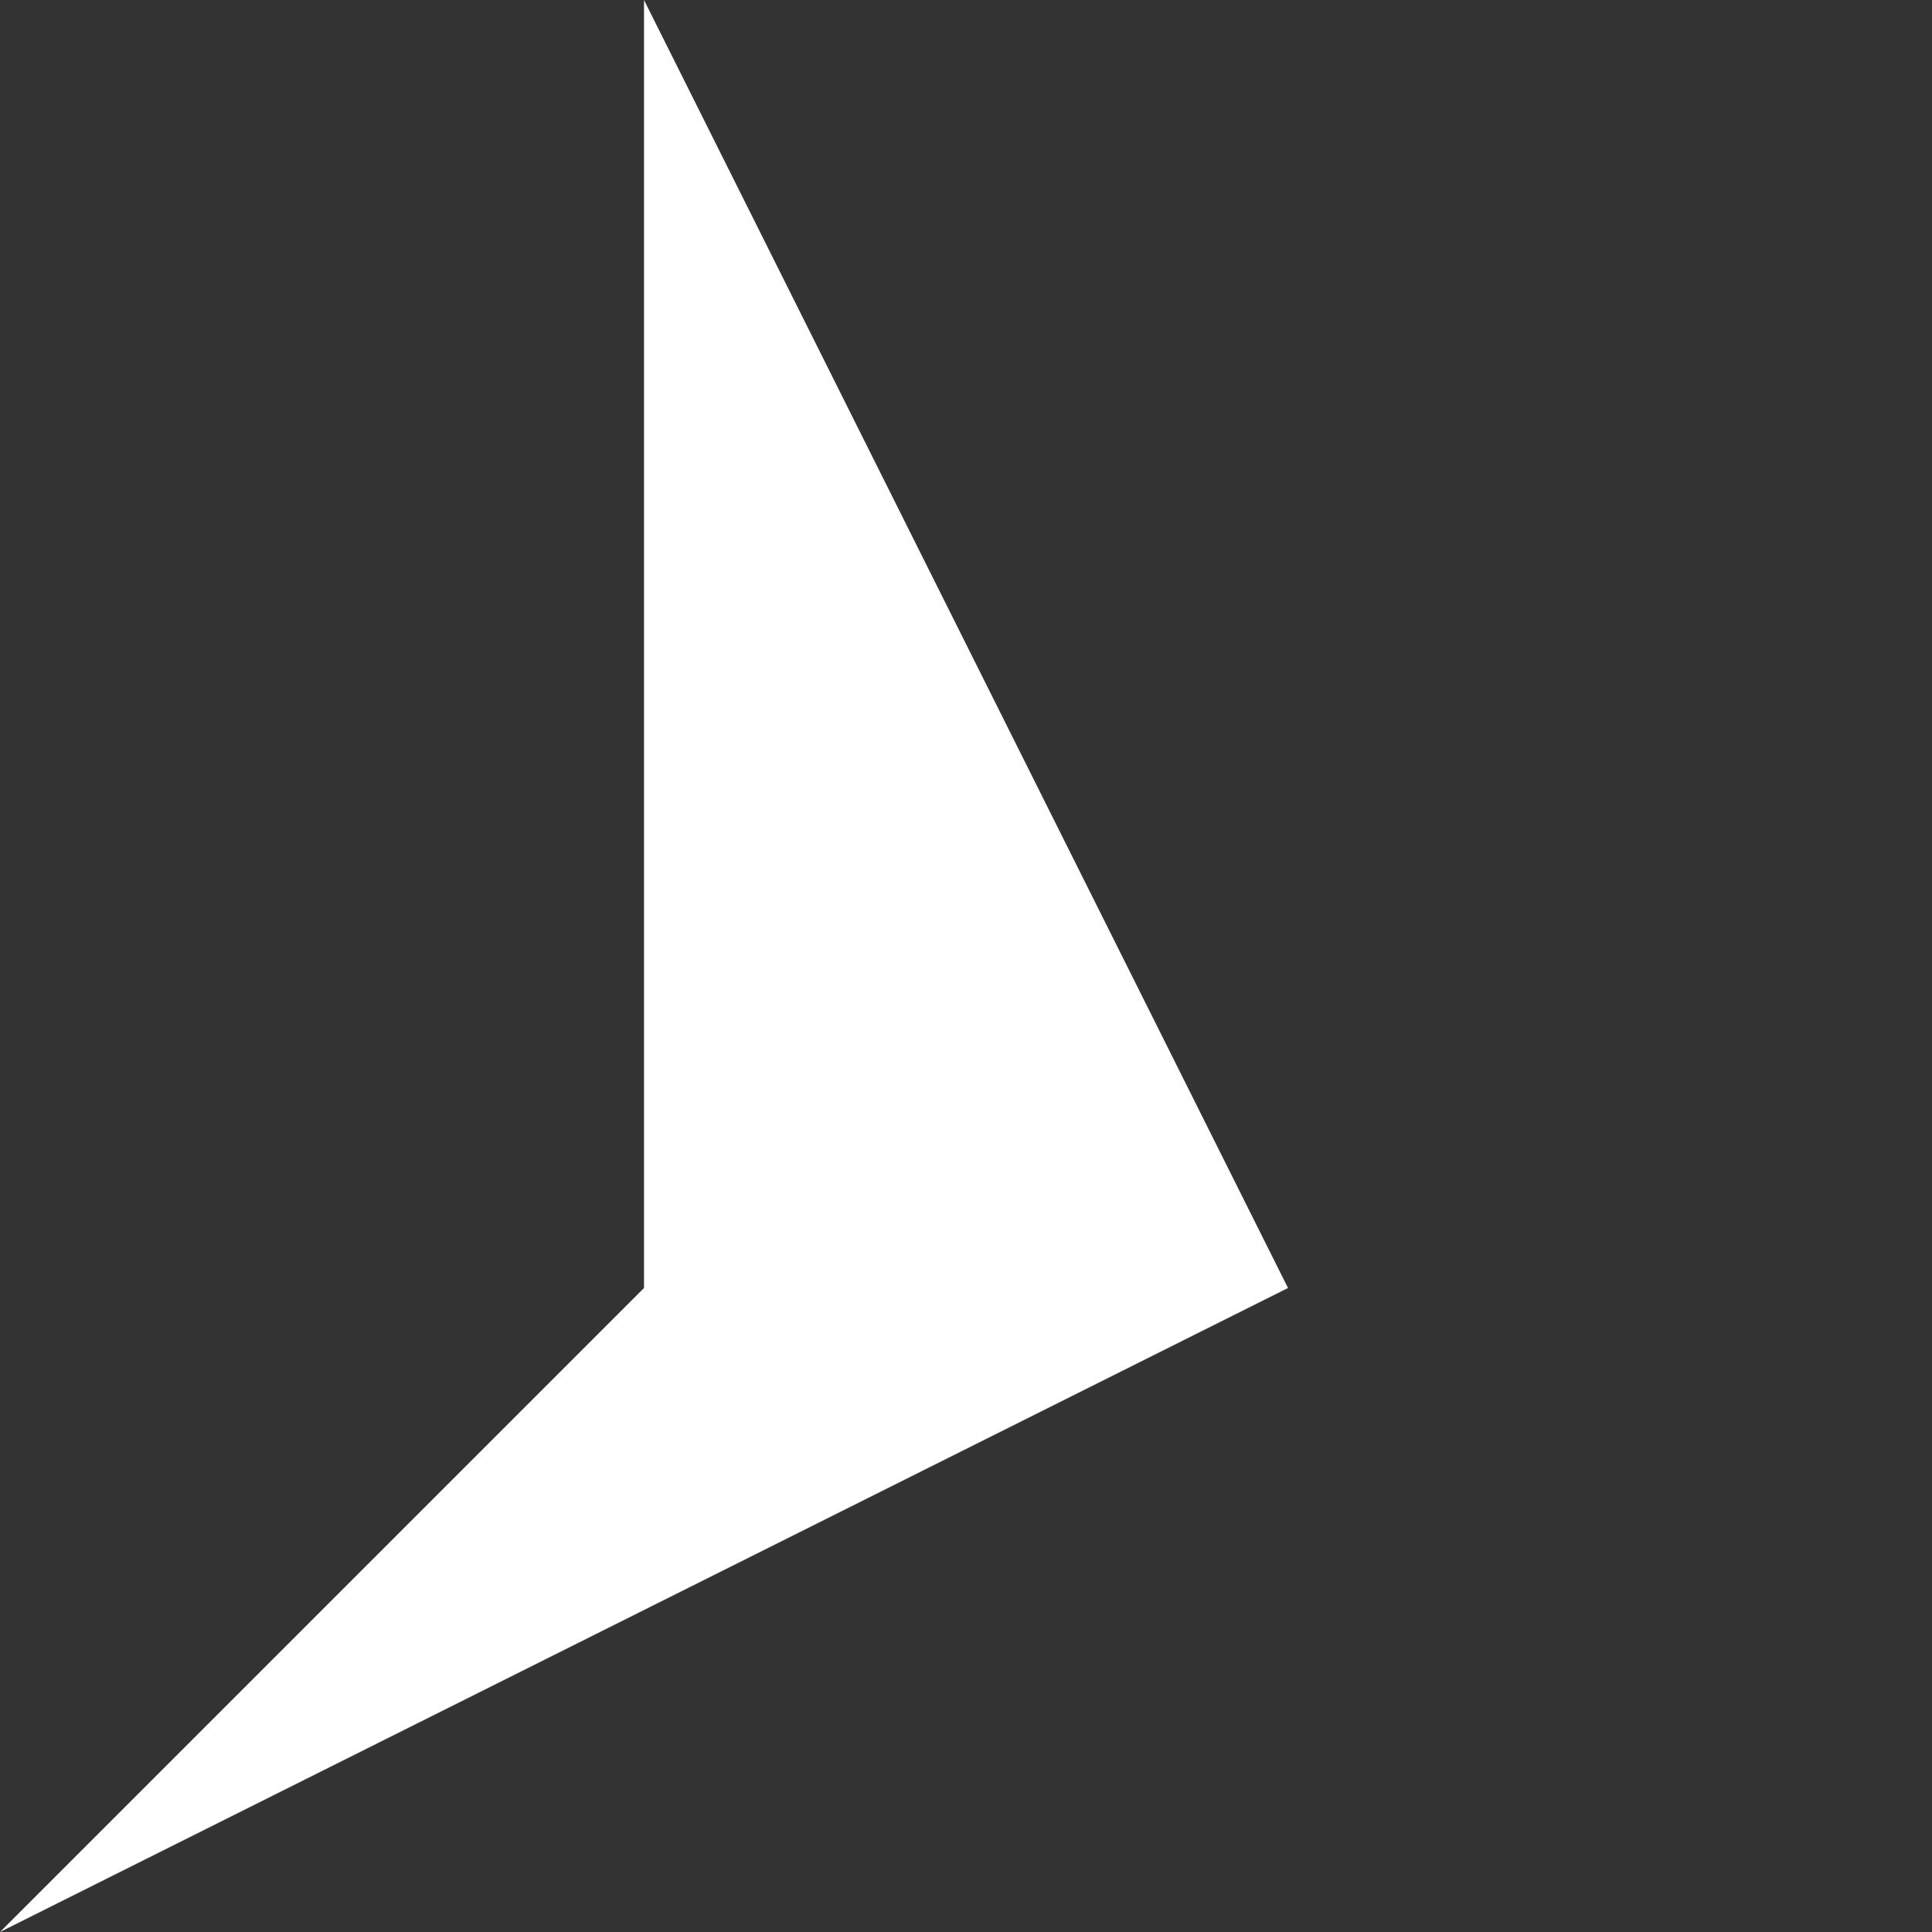 <?xml version="1.0" encoding="UTF-8" standalone="no"?>
<svg xmlns:xlink="http://www.w3.org/1999/xlink" height="0.15px" width="0.15px" xmlns="http://www.w3.org/2000/svg">
  <rect width="100%" height="100%" fill="#333333" stroke="none"/>
  <g transform="matrix(1.0, 0.0, 0.0, 1.0, -10.95, -8.65)">
    <path d="M11.0 8.65 L11.05 8.75 10.95 8.8 11.0 8.75 11.0 8.65" fill="#ffffff" fill-rule="evenodd" stroke="none"/>
  </g>
</svg>
